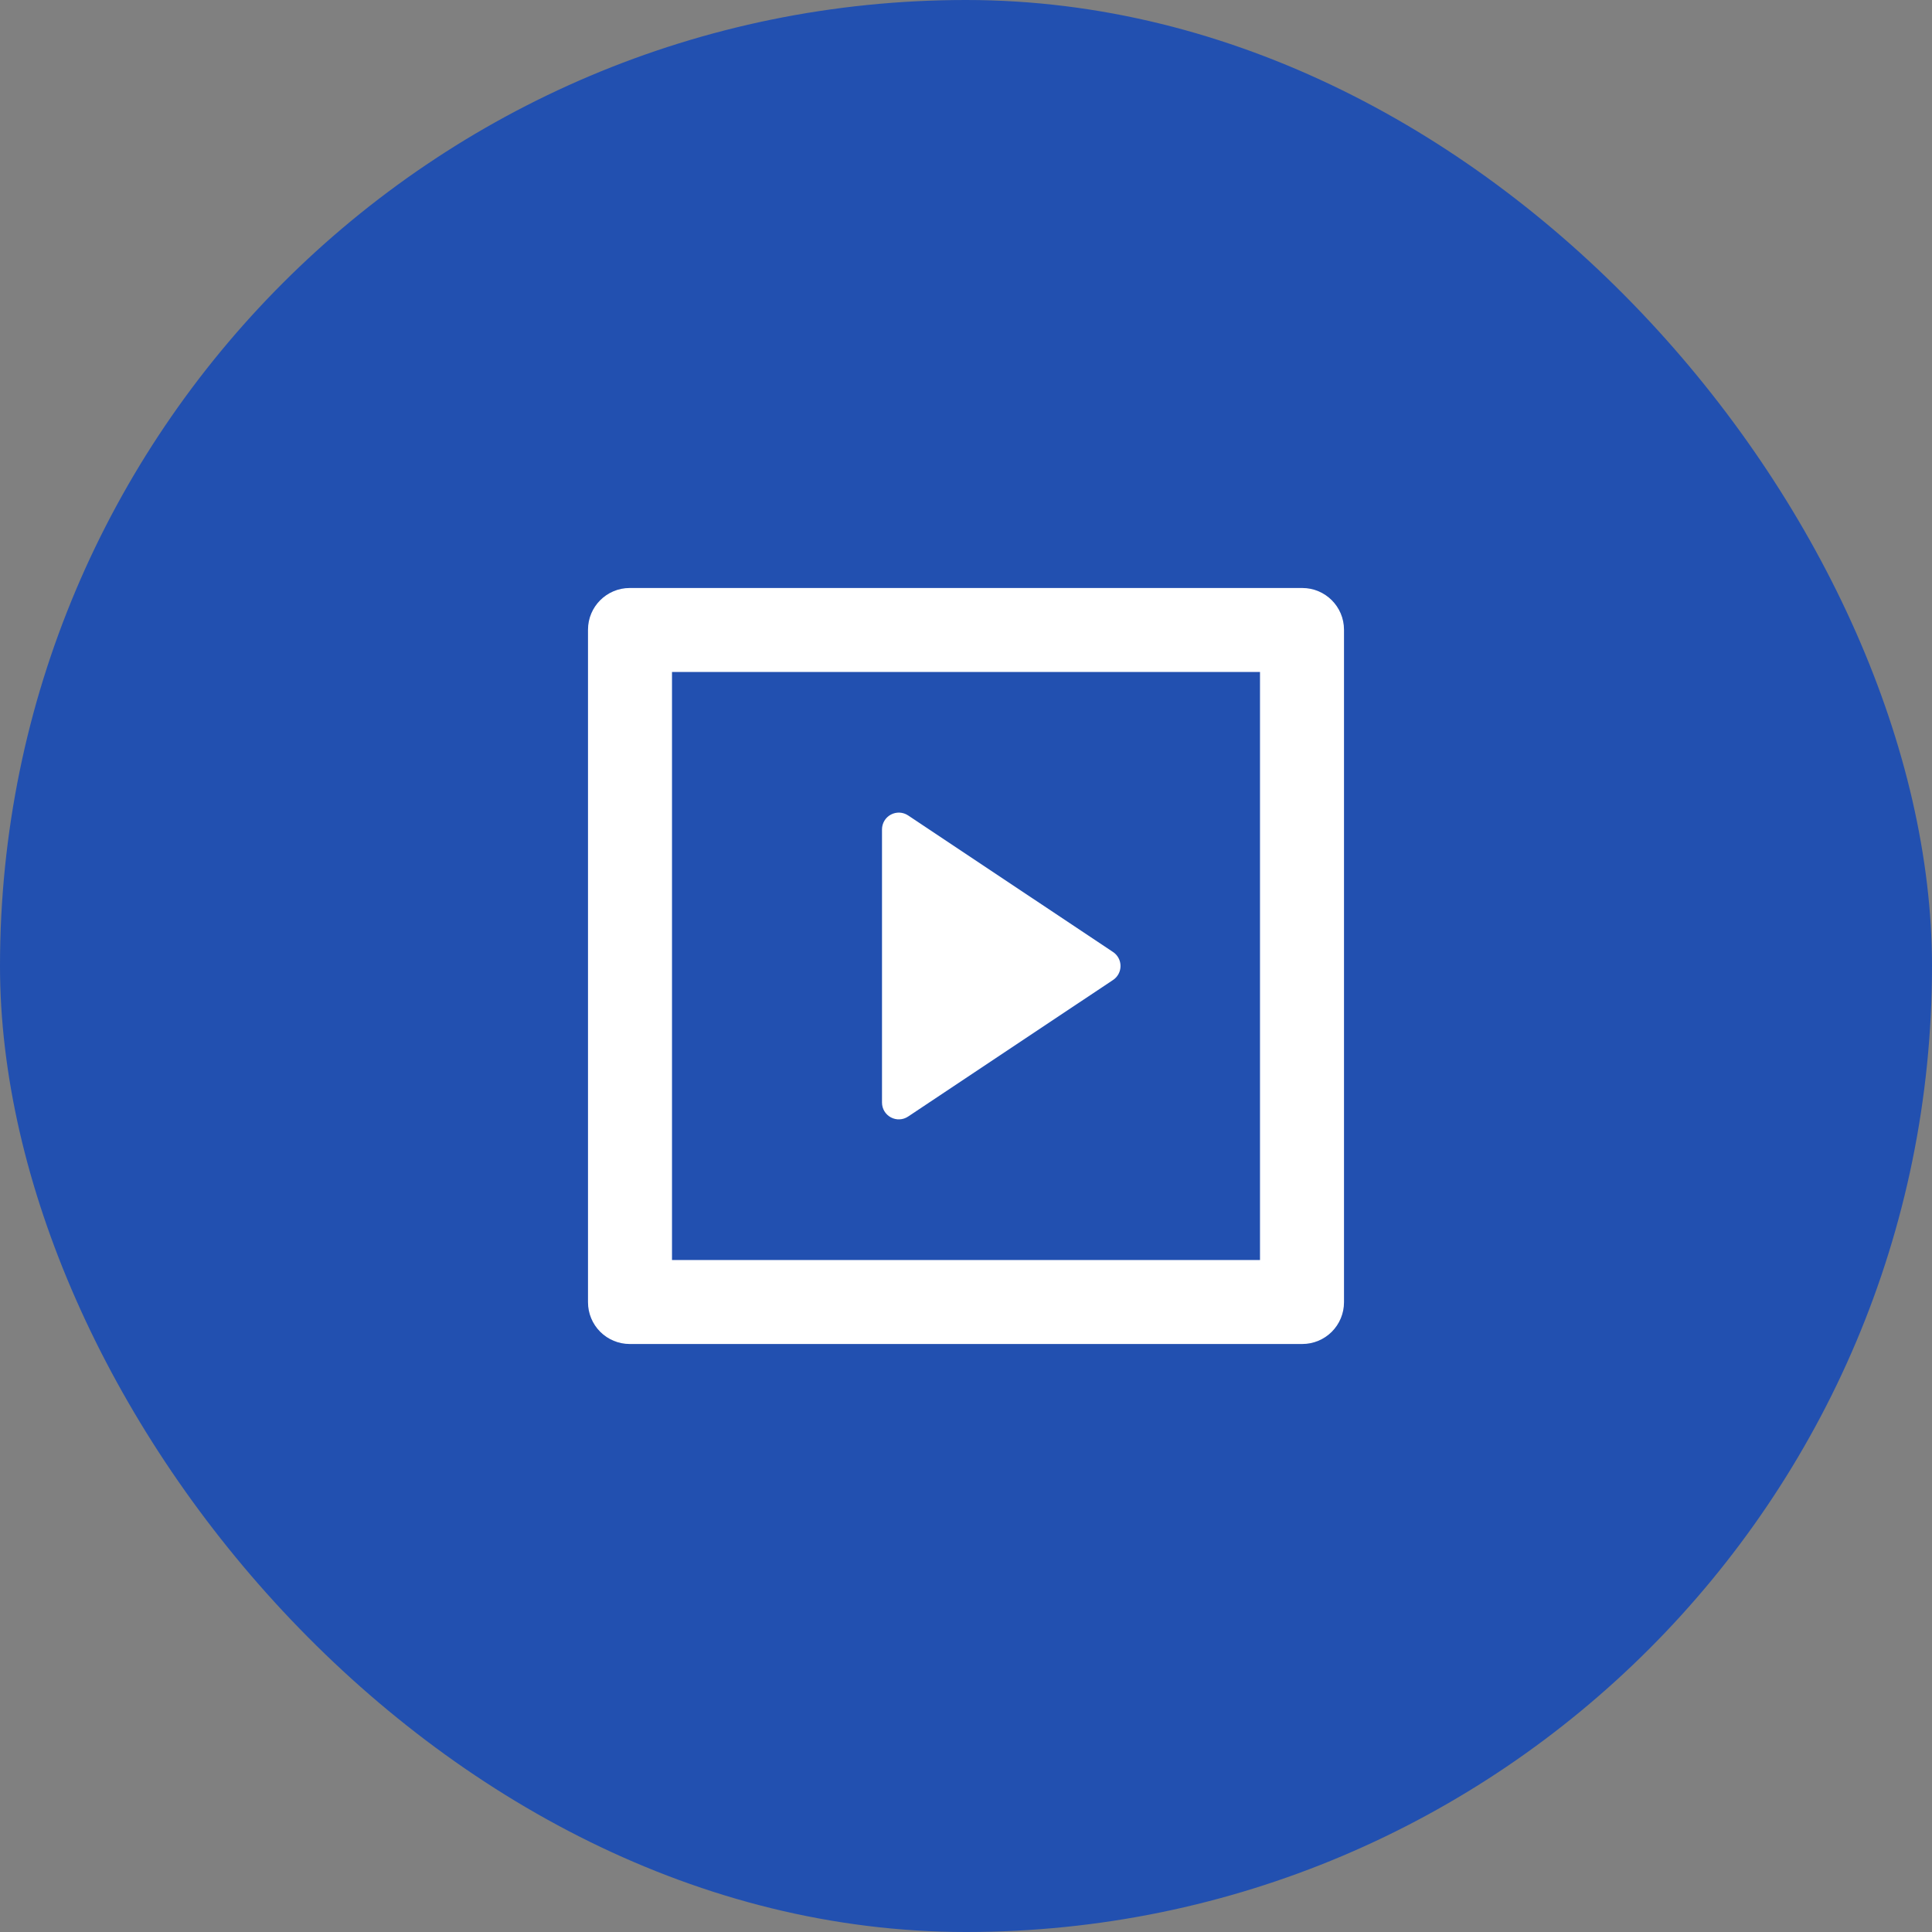 <svg width="46" height="46" viewBox="0 0 46 46" fill="none" xmlns="http://www.w3.org/2000/svg">
<rect x="0" y="0" width="46" height="46" fill="#808080" stroke="none"/>
<rect width="46" height="46" rx="23" fill="#2250B0"/>
<path d="M14 14.993C14 14.445 14.445 14 14.993 14H31.007C31.555 14 32 14.445 32 14.993V31.007C32 31.27 31.895 31.523 31.709 31.709C31.523 31.895 31.27 32 31.007 32H14.993C14.73 32 14.477 31.895 14.291 31.709C14.105 31.523 14 31.27 14 31.007V14.993ZM16 16V30H30V16H16ZM21.622 19.415L26.501 22.667C26.556 22.703 26.601 22.753 26.632 22.811C26.663 22.869 26.679 22.934 26.679 23C26.679 23.066 26.663 23.131 26.632 23.189C26.601 23.247 26.556 23.297 26.501 23.333L21.621 26.585C21.561 26.625 21.491 26.648 21.419 26.651C21.347 26.655 21.275 26.638 21.211 26.604C21.148 26.57 21.095 26.52 21.057 26.458C21.02 26.396 21 26.325 21 26.253V19.747C21 19.675 21.02 19.604 21.057 19.542C21.094 19.48 21.148 19.429 21.212 19.395C21.276 19.361 21.347 19.345 21.42 19.348C21.492 19.352 21.562 19.375 21.622 19.415Z" fill="white"/>
</svg>
